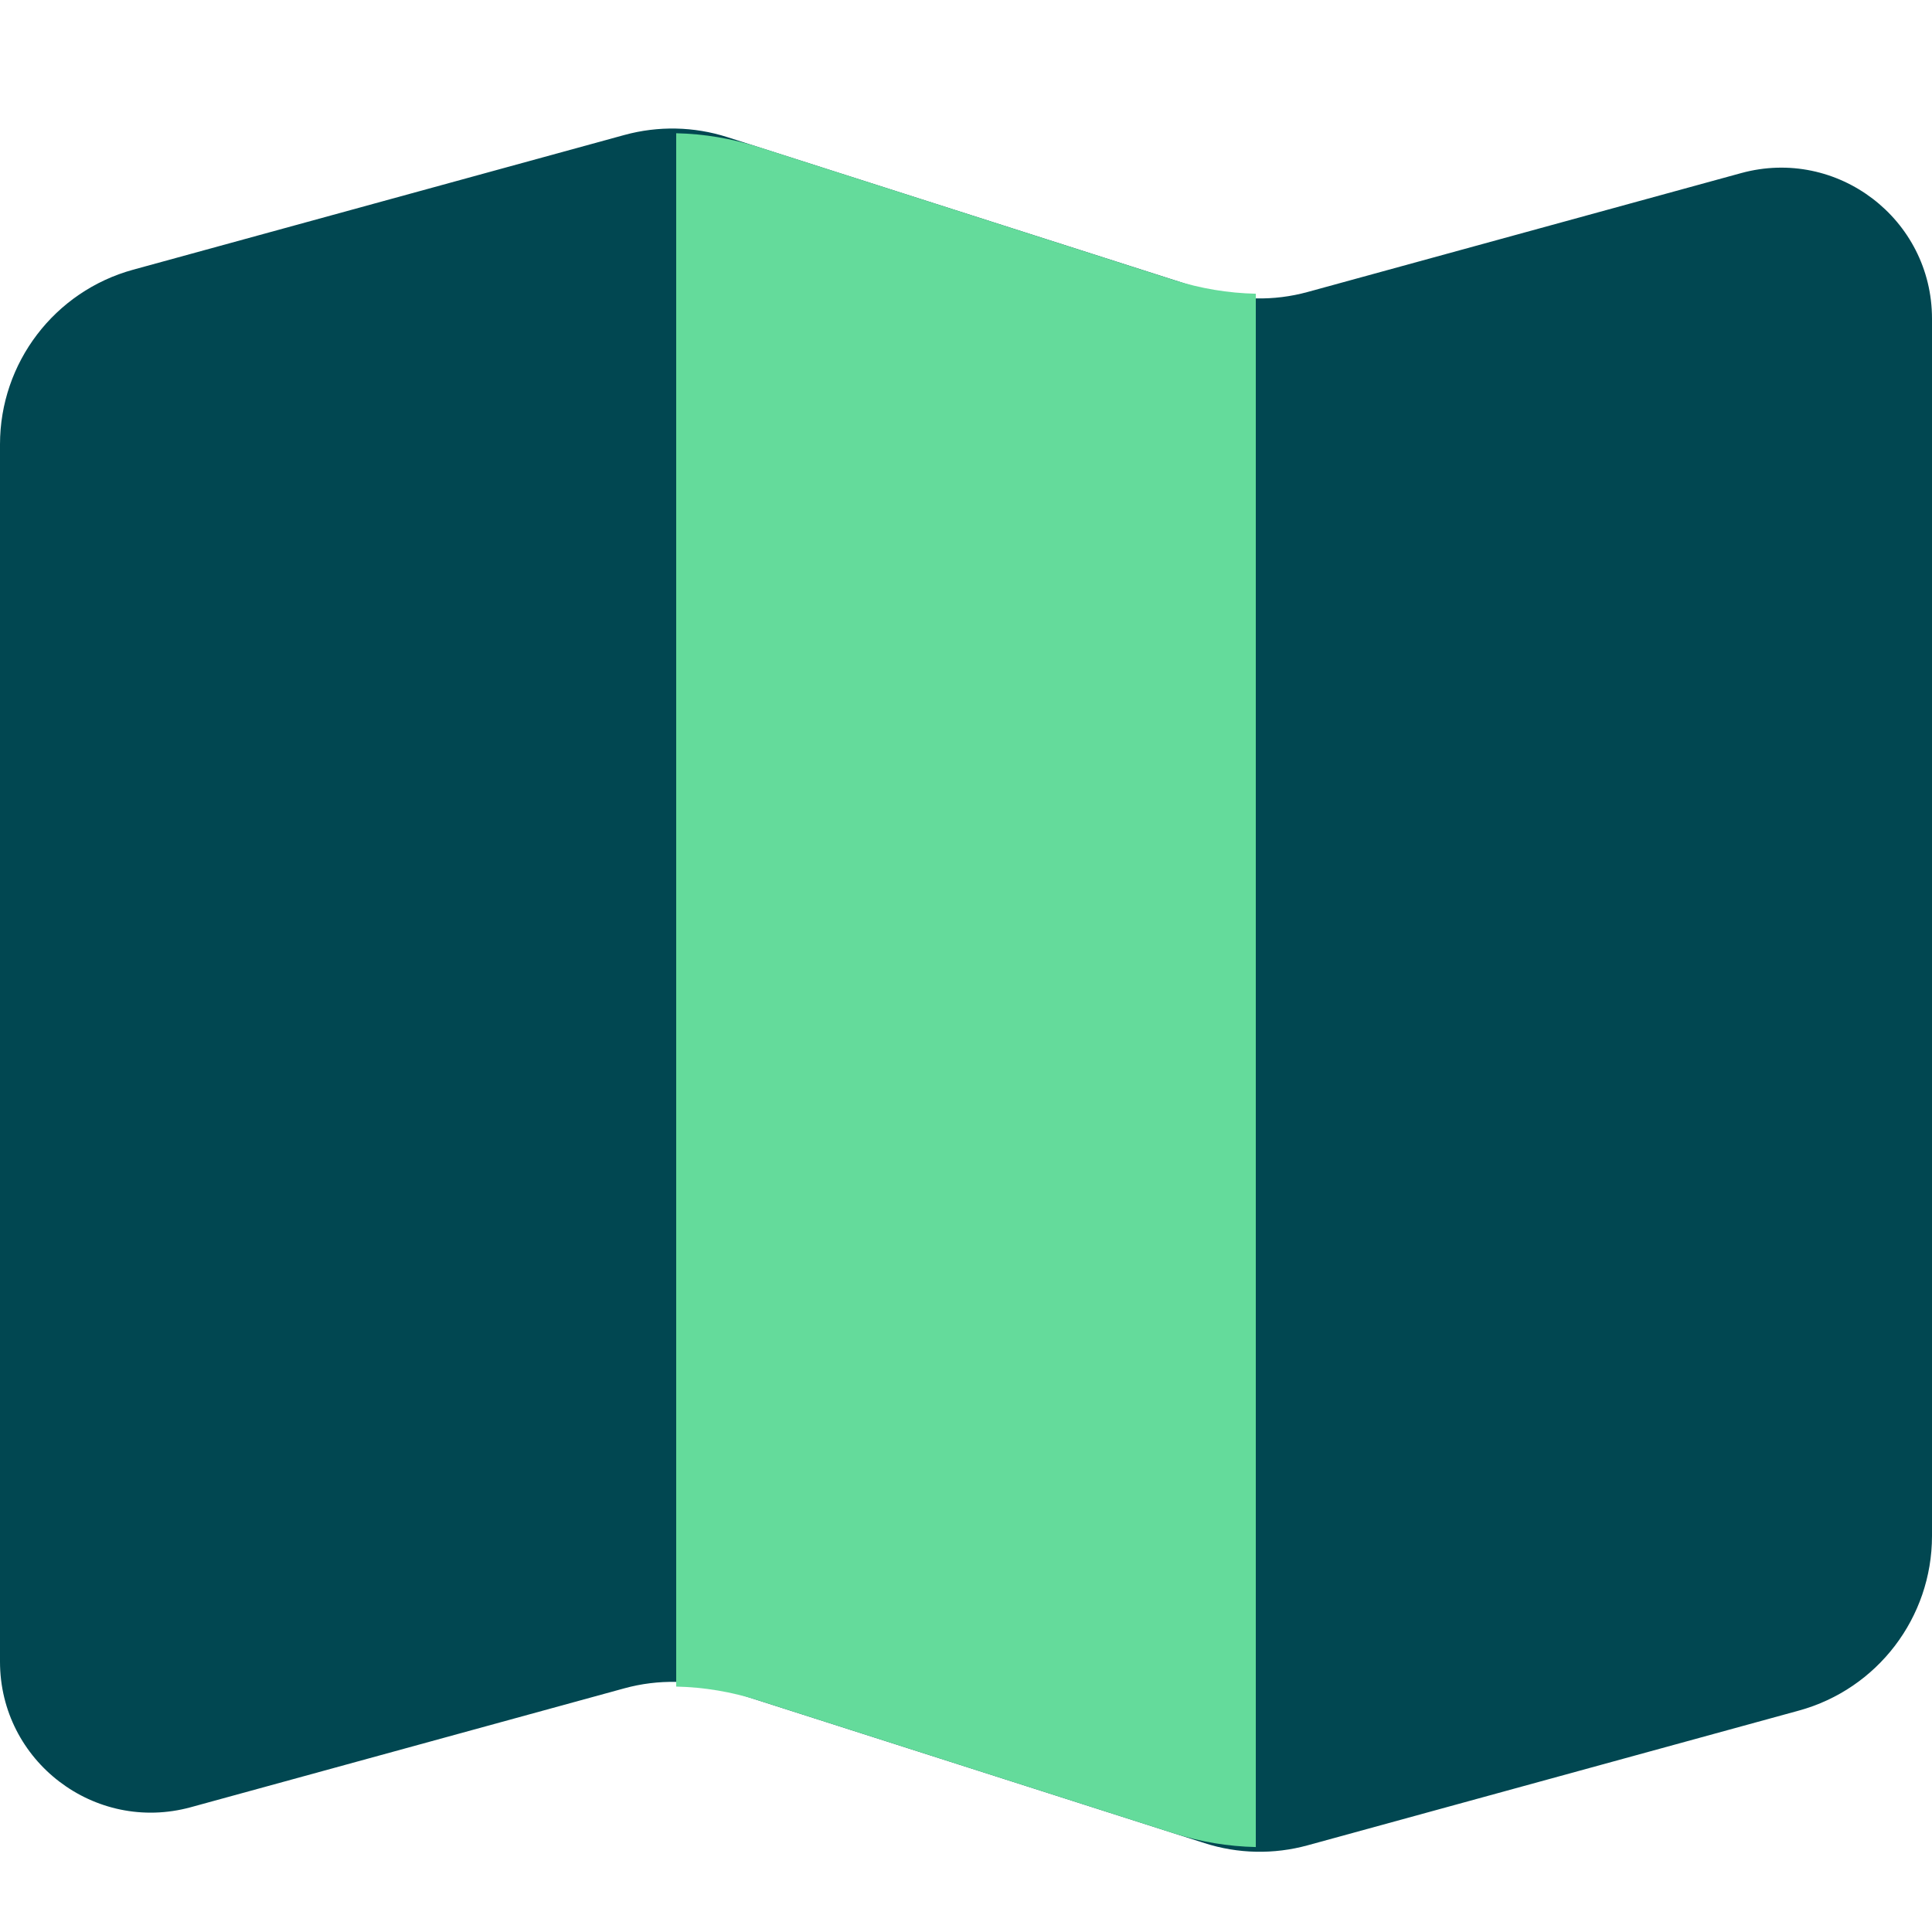 <svg width="32" height="32" viewBox="0 0 32 32" fill="none" xmlns="http://www.w3.org/2000/svg">
<path d="M10.341 2.236L2.206 4.467C0.903 4.824 0 6.009 0 7.36V27.522C0 29.172 1.57 30.369 3.161 29.933L10.341 27.964C10.902 27.81 11.495 27.822 12.049 28L19.951 30.528C20.505 30.706 21.099 30.718 21.659 30.564L29.794 28.333C31.097 27.976 32 26.791 32 25.44V5.278C32 3.628 30.43 2.431 28.839 2.867L21.659 4.836C21.099 4.99 20.505 4.978 19.951 4.8L12.049 2.272C11.495 2.094 10.902 2.082 10.341 2.236Z" fill="#014751"/>
<path d="M20.8 4.865V30.593C20.341 30.583 19.884 30.507 19.442 30.366L12.558 28.163C12.116 28.021 11.659 27.945 11.2 27.935V2.207C11.659 2.217 12.116 2.293 12.558 2.434L19.442 4.638C19.884 4.779 20.341 4.855 20.8 4.865Z" fill="#64DB9B"/>
</svg>
